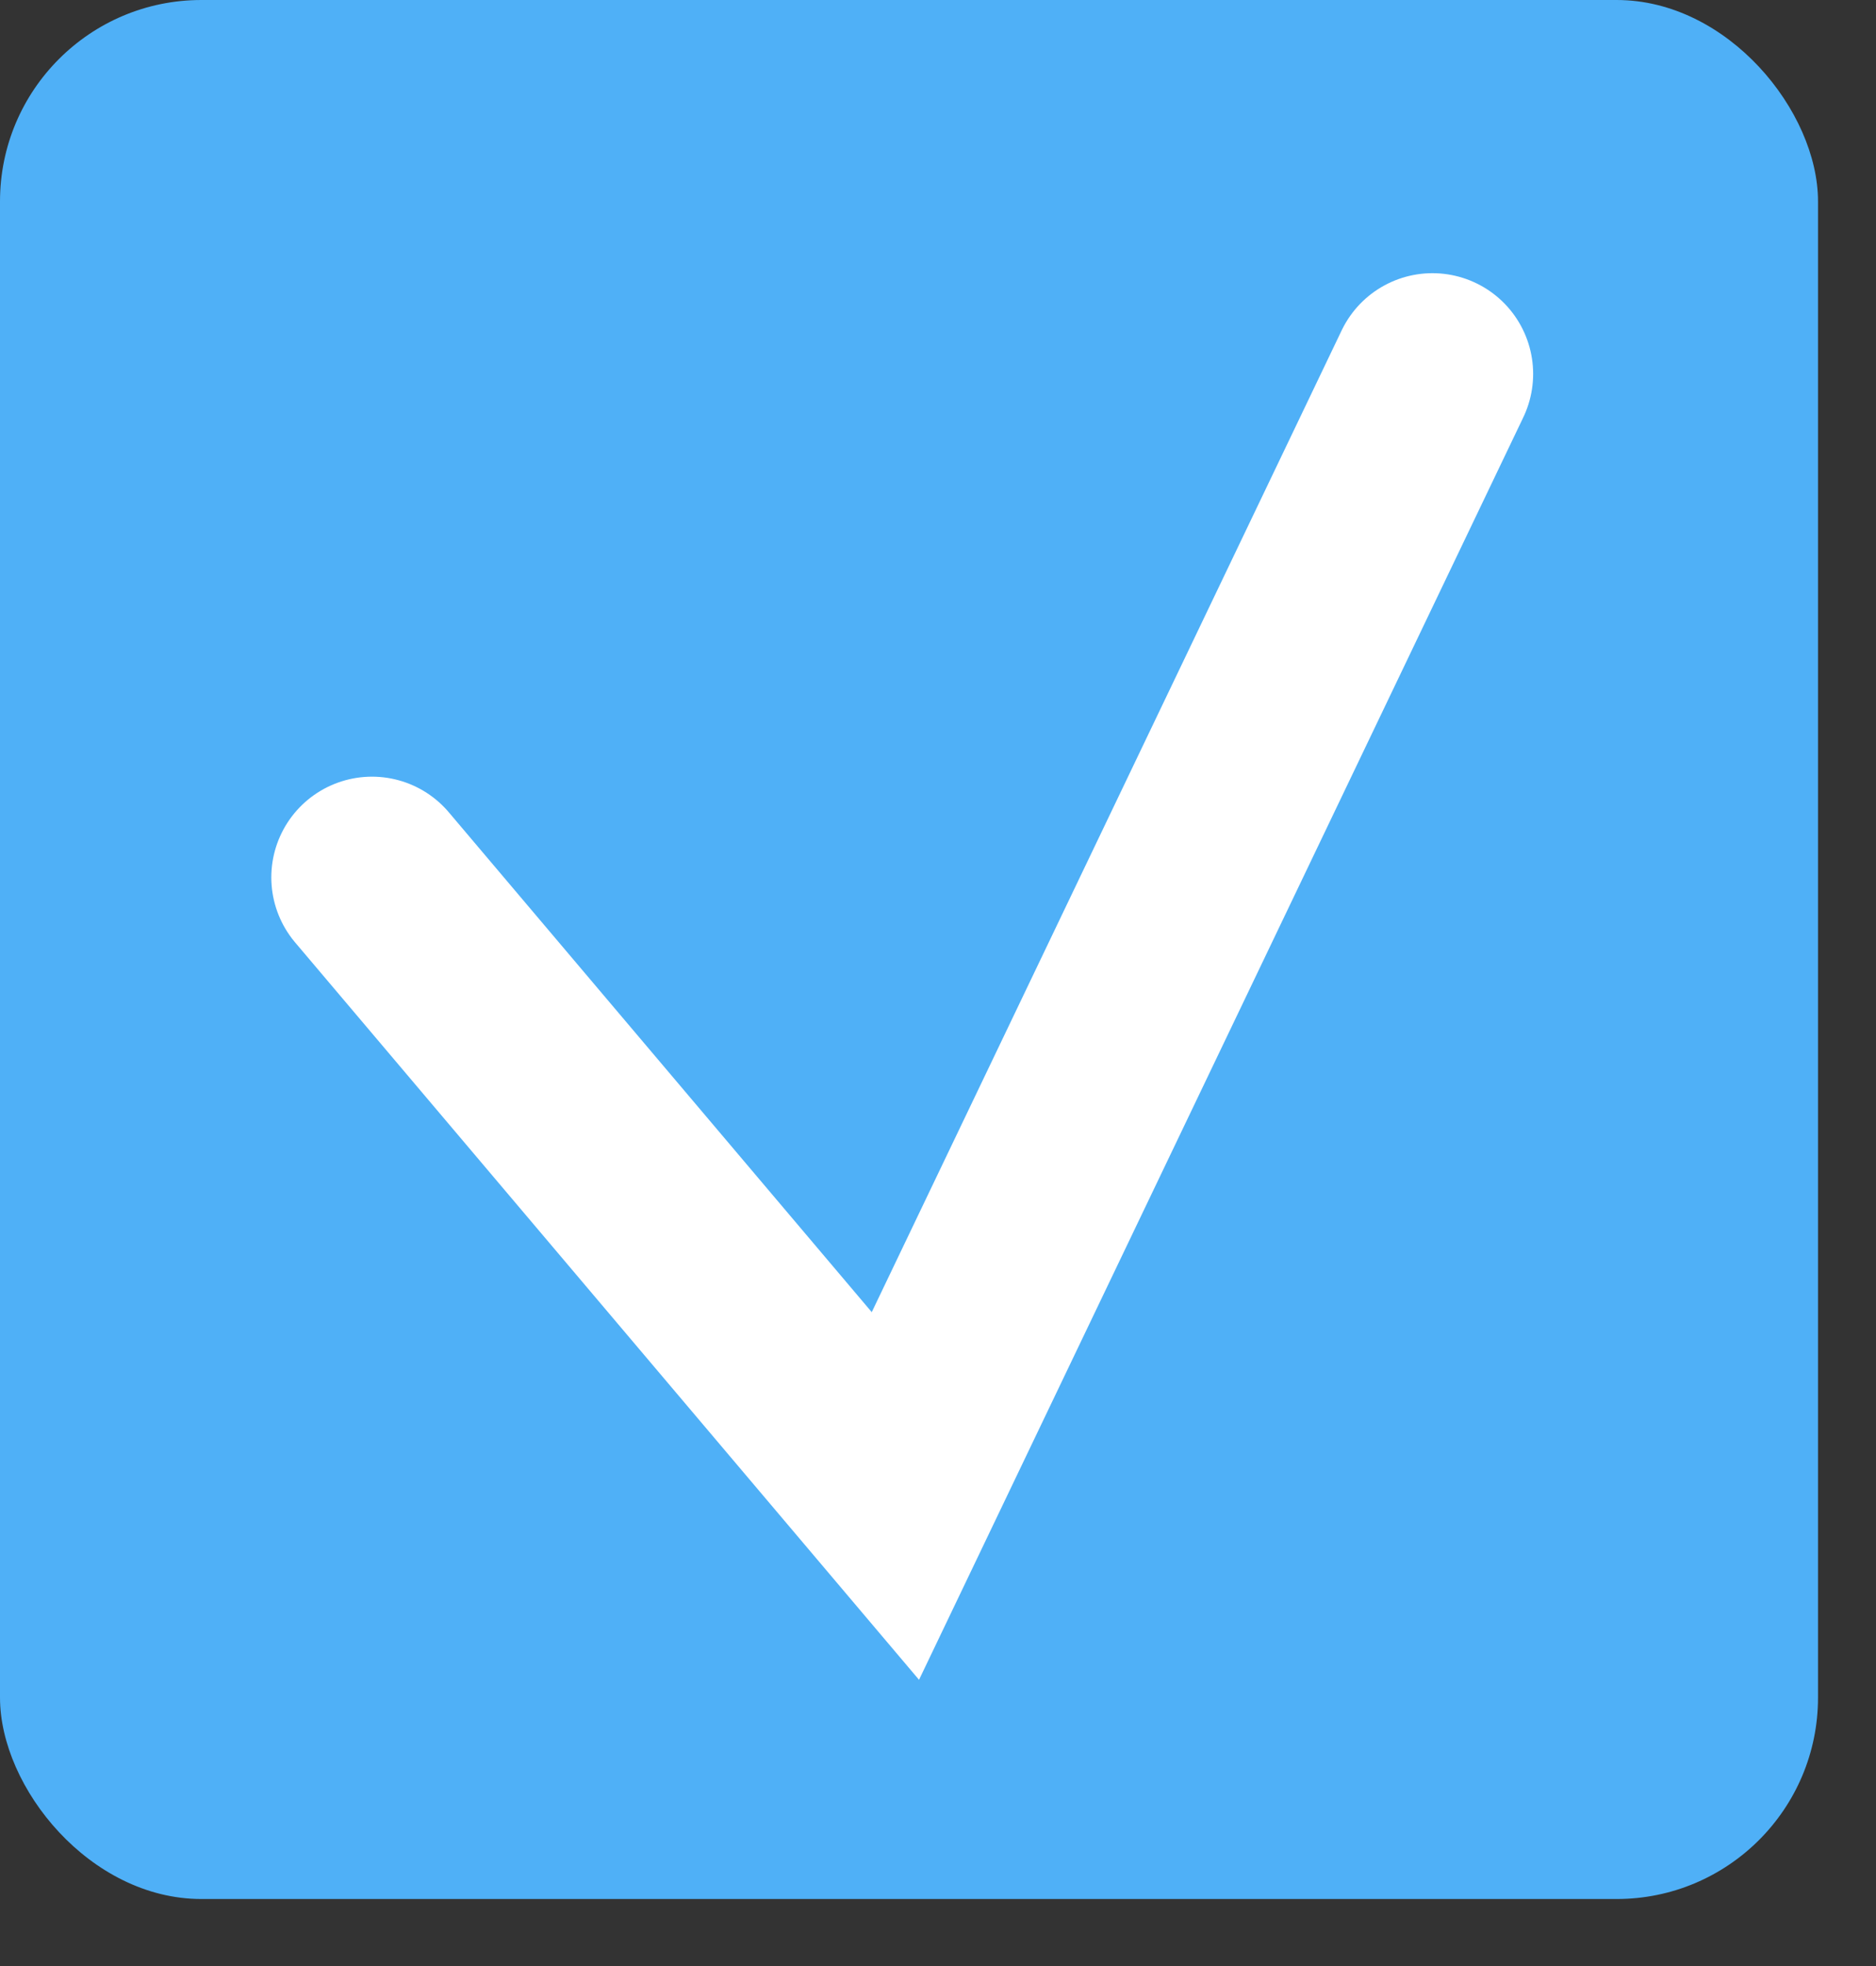 <?xml version="1.0" encoding="UTF-8"?> <svg xmlns="http://www.w3.org/2000/svg" width="21" height="22" viewBox="0 0 21 22" fill="none"><rect x="0" y="0" width="21" height="22" fill="#333333" stroke="none"/> <rect width="20.351" height="21.25" rx="2.254" fill="#4FB0F7"></rect> <path d="M4.164 9.818L10.023 16.74L16.035 4.184" stroke="white" stroke-width="2.254" stroke-linecap="round"></path> </svg> 